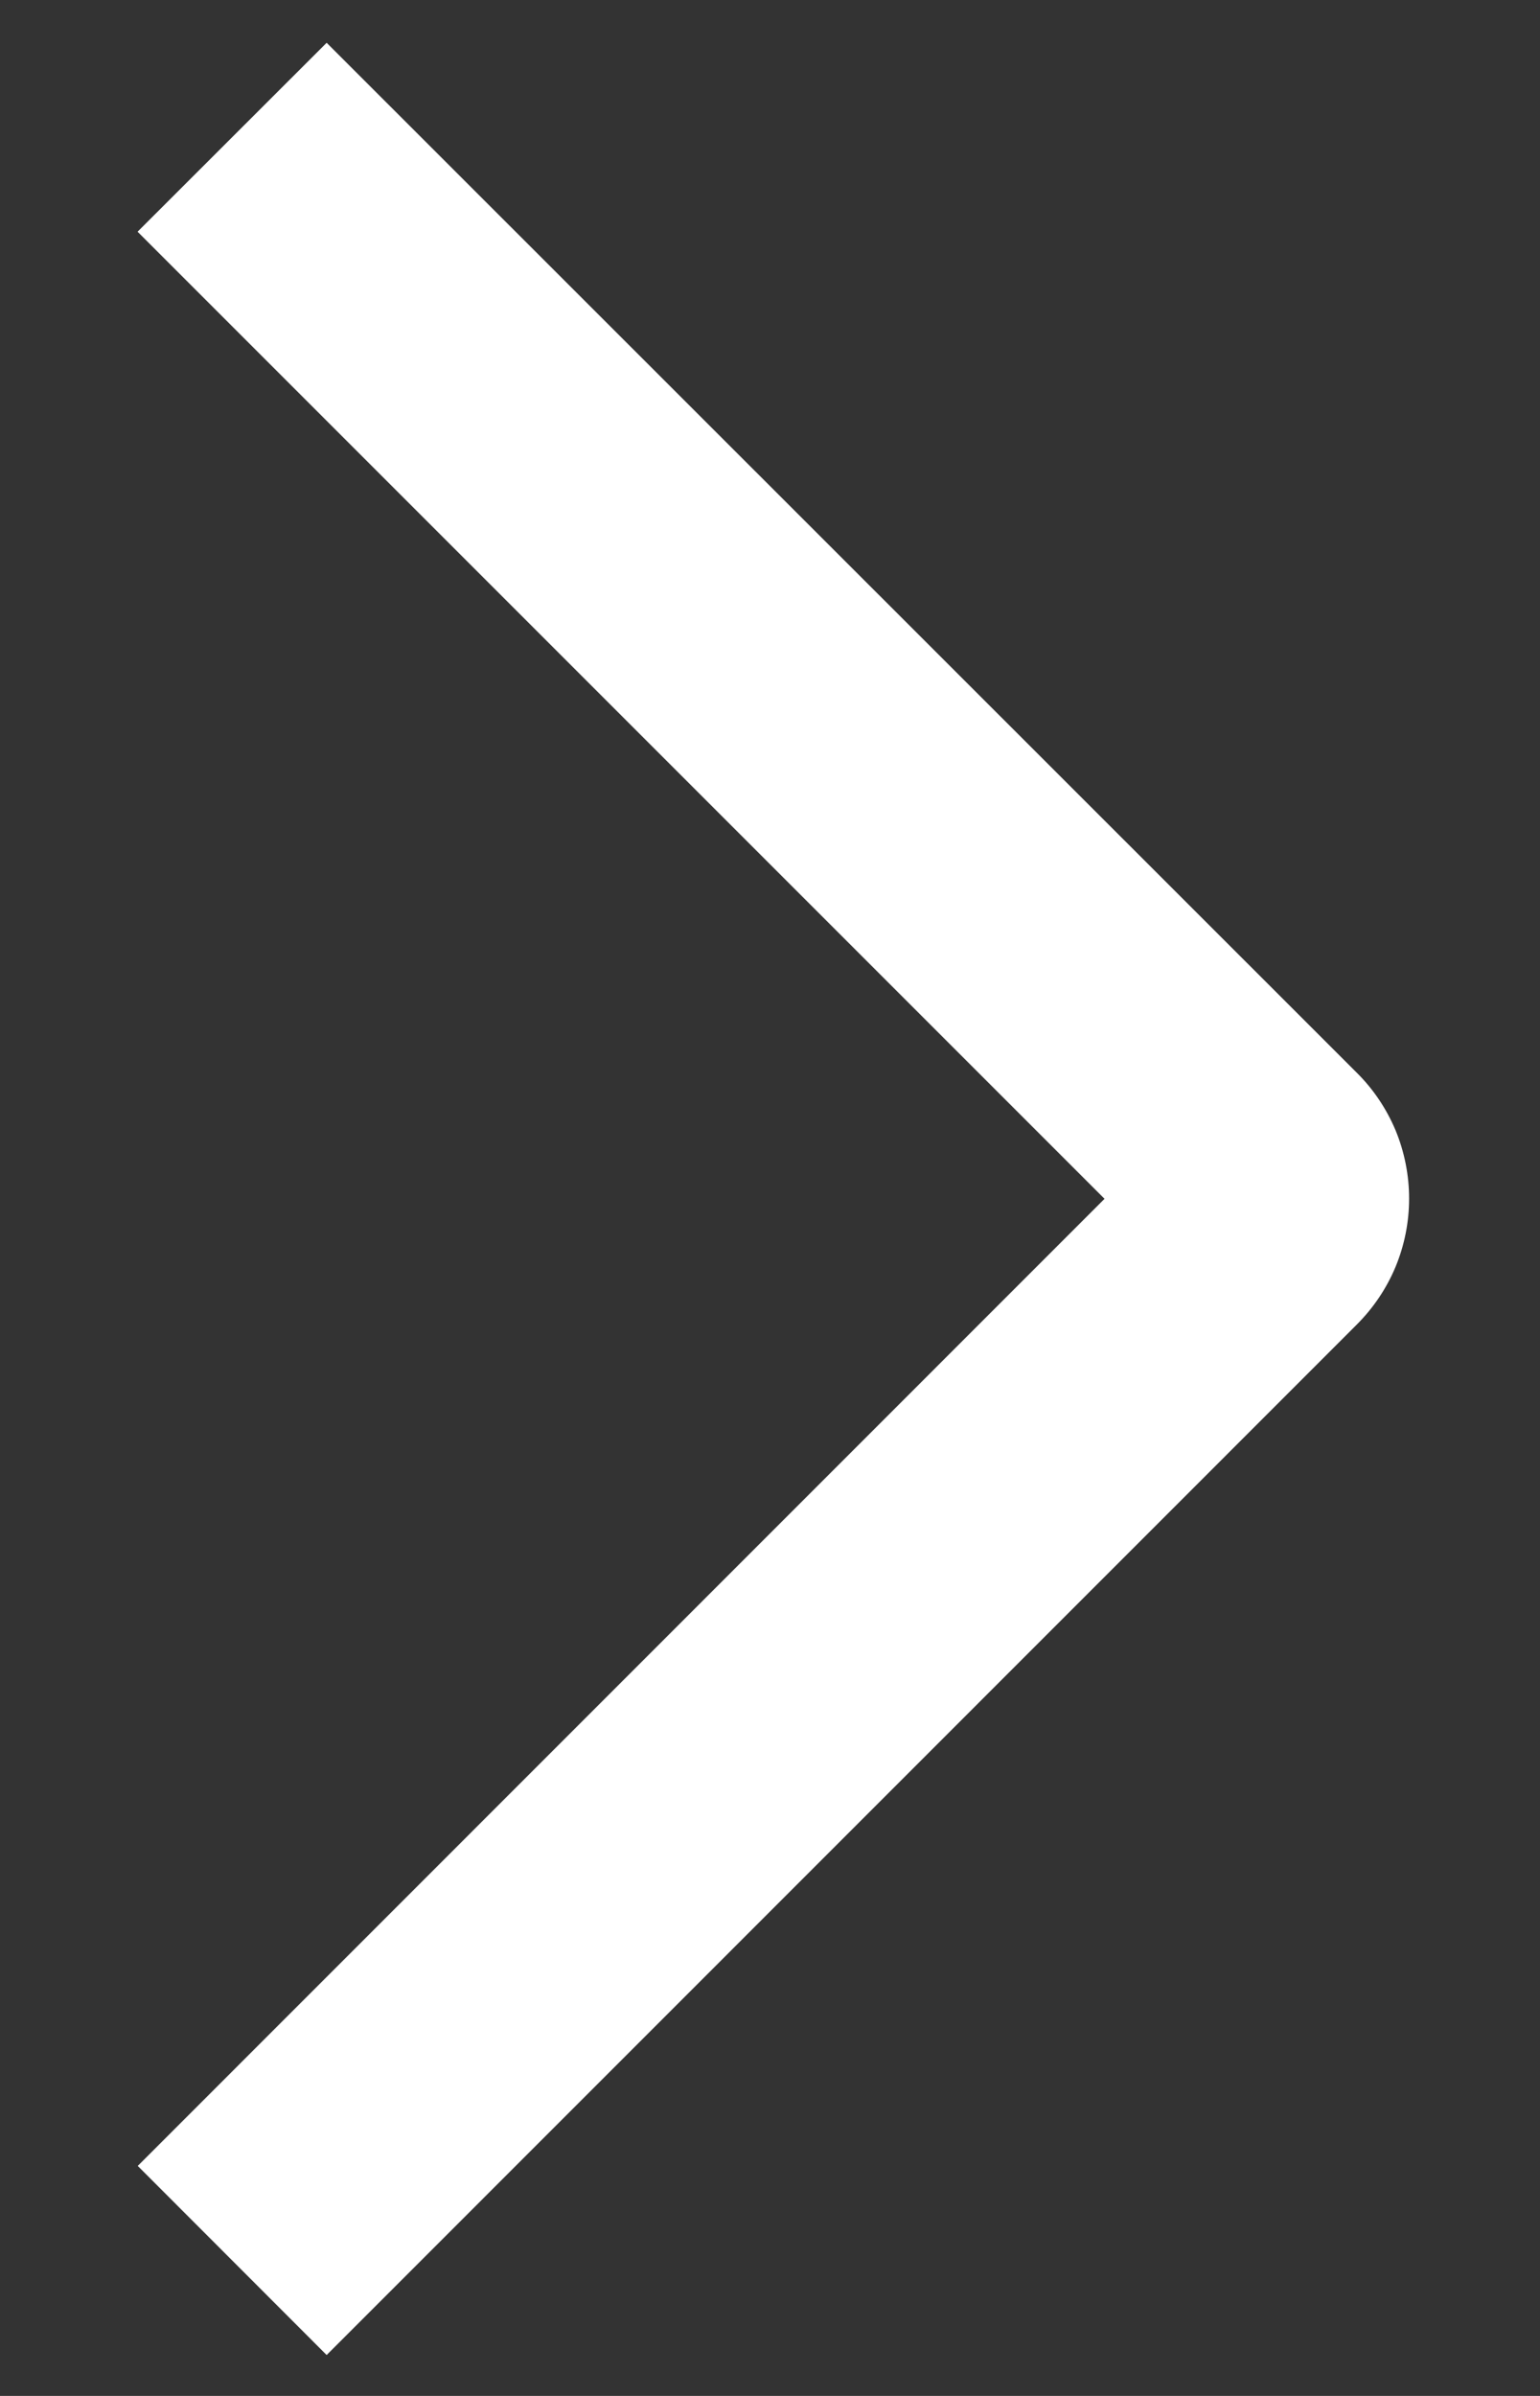 <svg width="9" height="14" viewBox="0 0 9 14" fill="none" xmlns="http://www.w3.org/2000/svg">
<rect x="0" y="0" width="9" height="14" fill="#333333" stroke="none"/>
<path d="M0.804 1.354L1.909 0.25L7.929 6.268C8.026 6.364 8.103 6.479 8.156 6.605C8.208 6.731 8.235 6.867 8.235 7.004C8.235 7.141 8.208 7.276 8.156 7.402C8.103 7.529 8.026 7.643 7.929 7.74L1.909 13.761L0.805 12.656L6.455 7.005L0.804 1.354Z" fill="white"/>
</svg>
